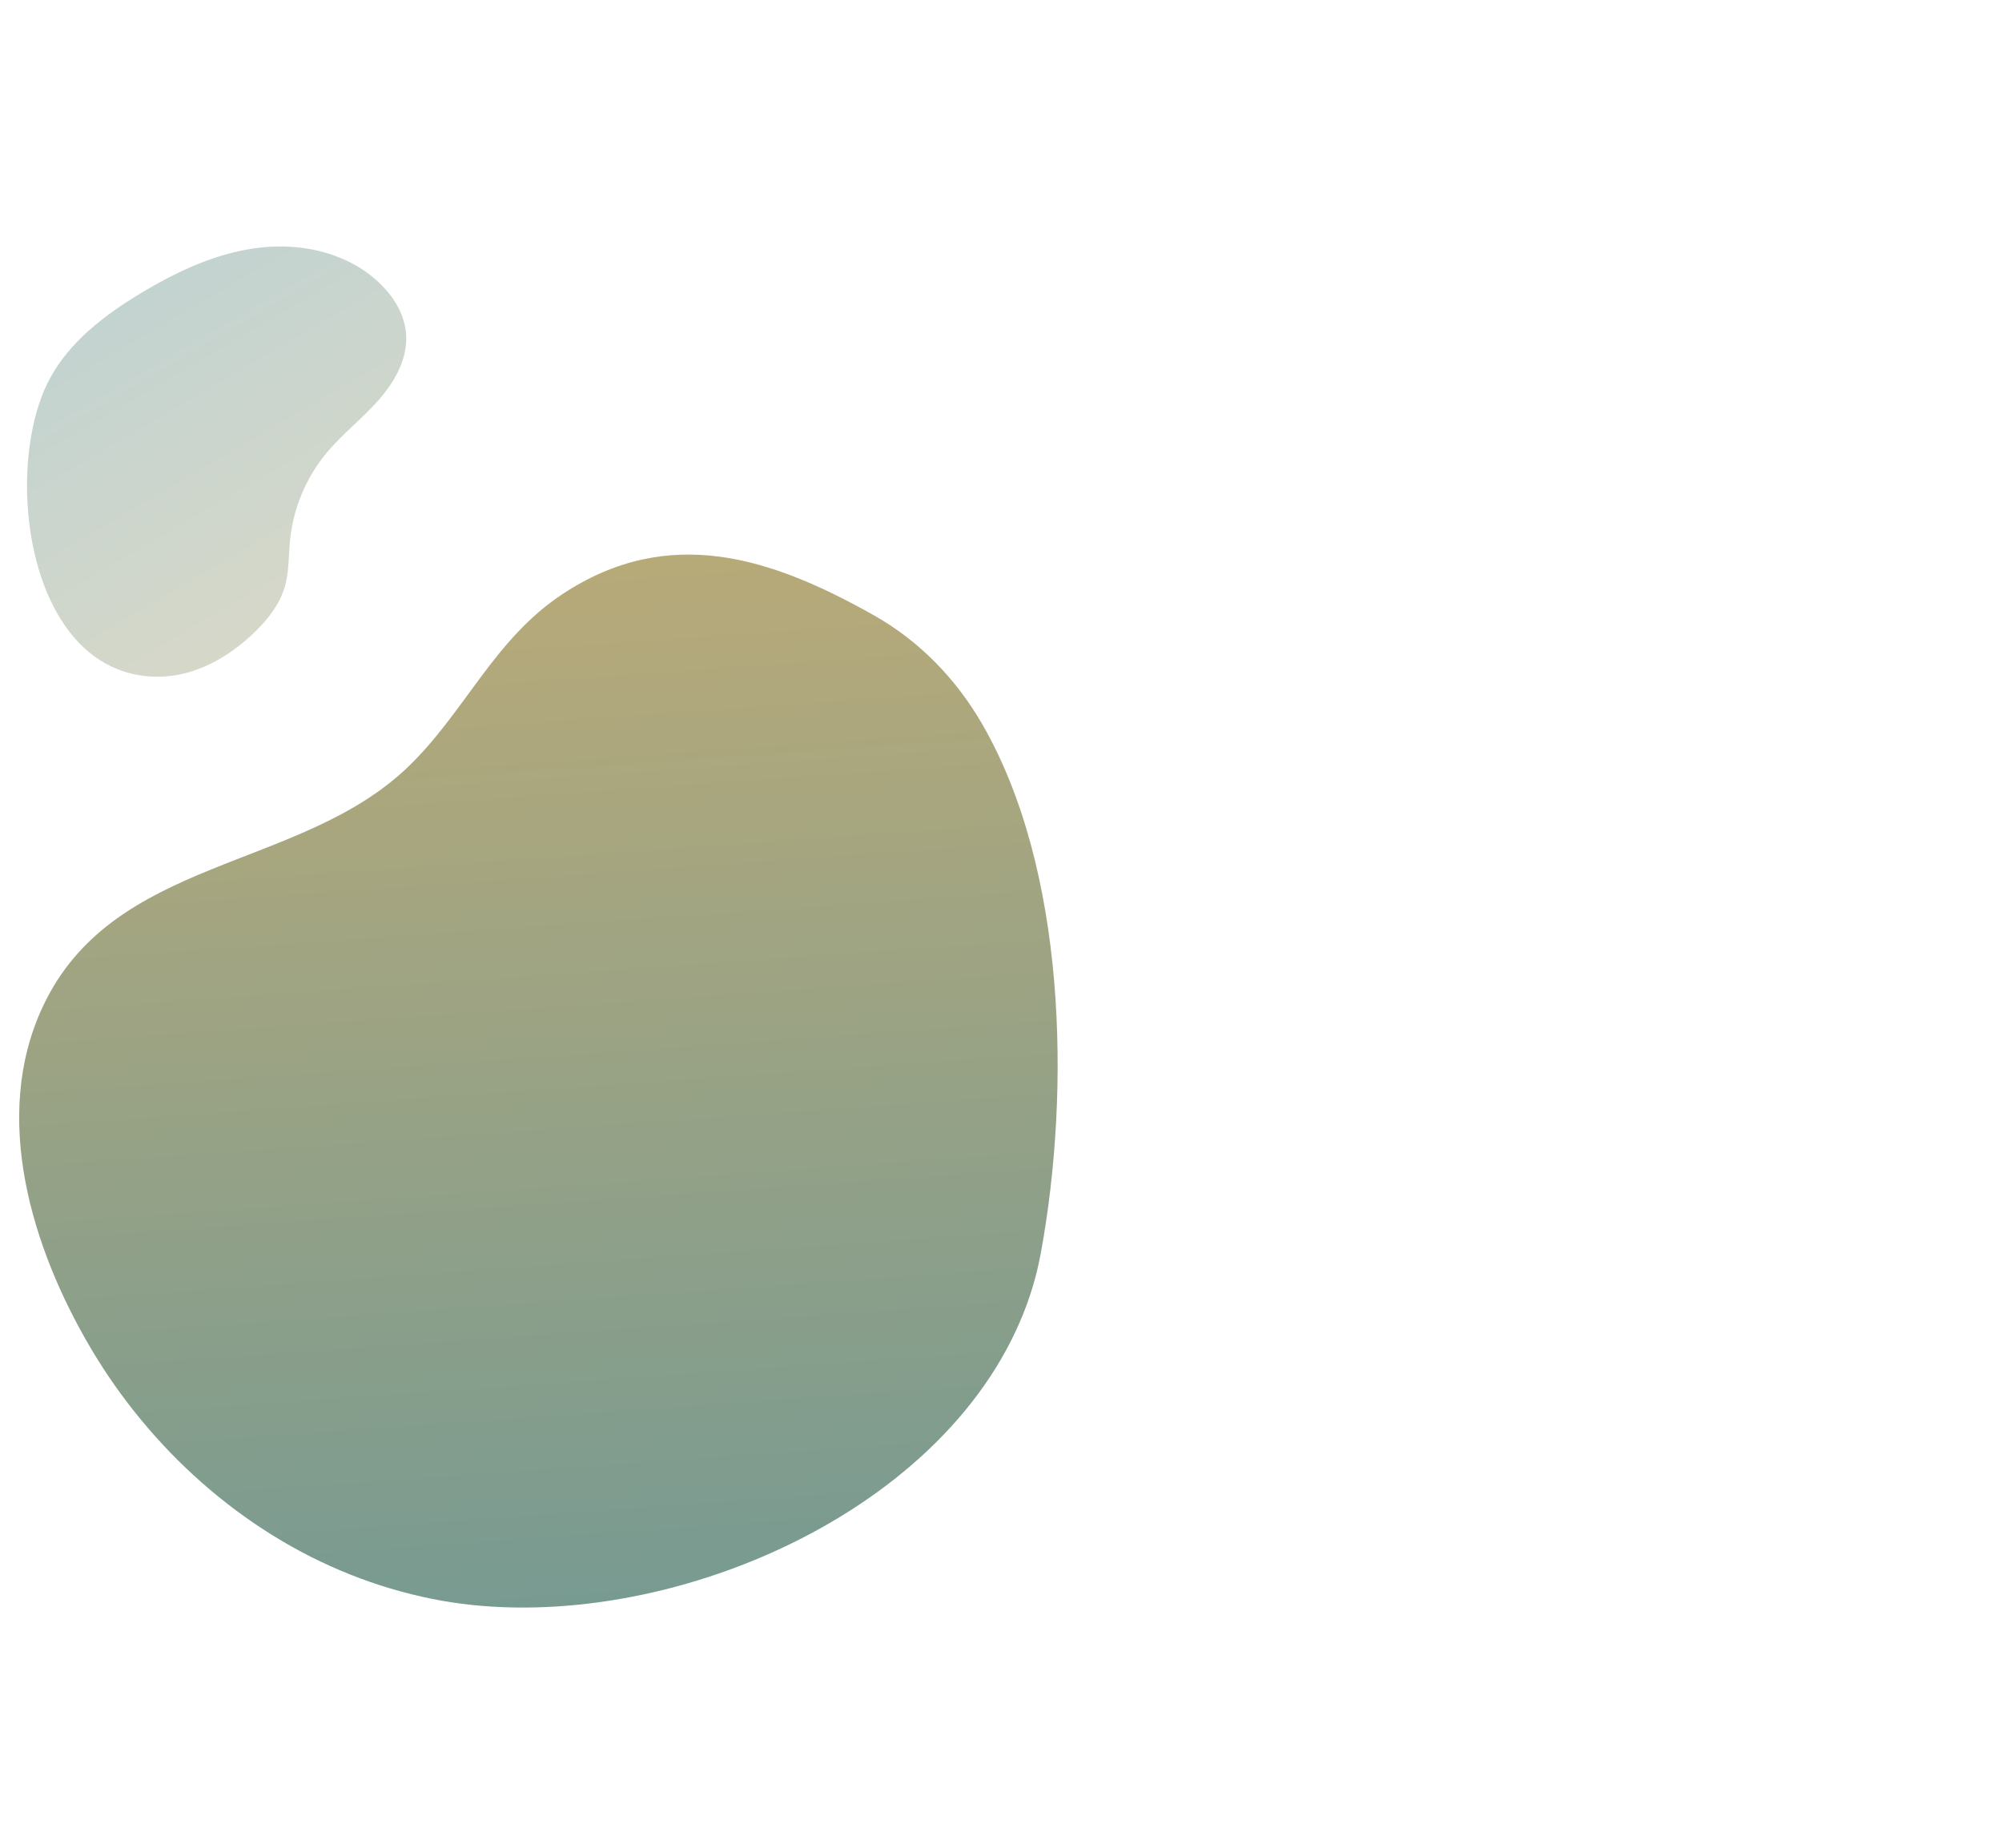 <?xml version="1.0" encoding="utf-8"?>
<!-- Generator: Adobe Illustrator 21.0.0, SVG Export Plug-In . SVG Version: 6.00 Build 0)  -->
<svg version="1.1" id="Layer_1" xmlns="http://www.w3.org/2000/svg" xmlns:xlink="http://www.w3.org/1999/xlink" x="0px" y="0px"
	 viewBox="0 0 1109 1024" style="enable-background:new 0 0 1109 1024;" xml:space="preserve">
<style type="text/css">
	.st0{fill:url(#SVGID_1_);}
	.st1{opacity:0.43;fill:url(#SVGID_2_);}
</style>
<linearGradient id="SVGID_1_" gradientUnits="userSpaceOnUse" x1="266.901" y1="157.588" x2="352.056" y2="1356.303">
	<stop  offset="0" style="stop-color:#c9ae72"/>
	<stop  offset="1" style="stop-color:#448ea5"/>
</linearGradient>
<path class="st0" d="M565.1,732c5.2-12.1,9.1-24.8,11.5-38c16.5-90.1,14.1-212.8-32.9-293.5c-14.4-24.7-34.6-45.5-59.6-59.6
	c-56.6-31.9-113.3-50.7-172.3-11.9c-38.2,25.1-54.2,65.6-85.9,96c-60.2,57.7-163.2,49.4-202.2,132.7c-28.6,61.1-6,134,26.5,189.1
	c32.8,55.6,83.7,101.7,144,125.6c14.6,5.8,29.7,10.3,45.1,13.4C354.8,909.2,516.4,845.7,565.1,732z"/>
<linearGradient id="SVGID_2_" gradientUnits="userSpaceOnUse" x1="266.421" y1="494.934" x2="-34.896" y2="-20.361">
	<stop  offset="0" style="stop-color:#c9ae72"/>
	<stop  offset="1" style="stop-color:#448ea5"/>
</linearGradient>
<path class="st1" d="M33.6,343c11.6,18.6,28.8,31.3,52.3,31.9c21,0.6,40.9-10.5,55.8-25.3c7-6.9,13.2-14.9,16-24.3
	c2.5-8.4,2.1-17.4,3-26.2c1.7-17.3,8.7-34.1,19.7-47.6c8.8-10.7,20-19.3,29.2-29.7c9.2-10.4,16.6-23.6,15.3-37.4
	c-0.9-9.9-6.3-19.1-13.3-26.2c-16.9-17.3-42.7-23.7-66.7-21.1c-24,2.5-46.4,13-67,25.4c-19.9,12-39.2,26.7-50.2,47.1
	C9.8,242.5,9.9,305,33.6,343z"/>
</svg>

